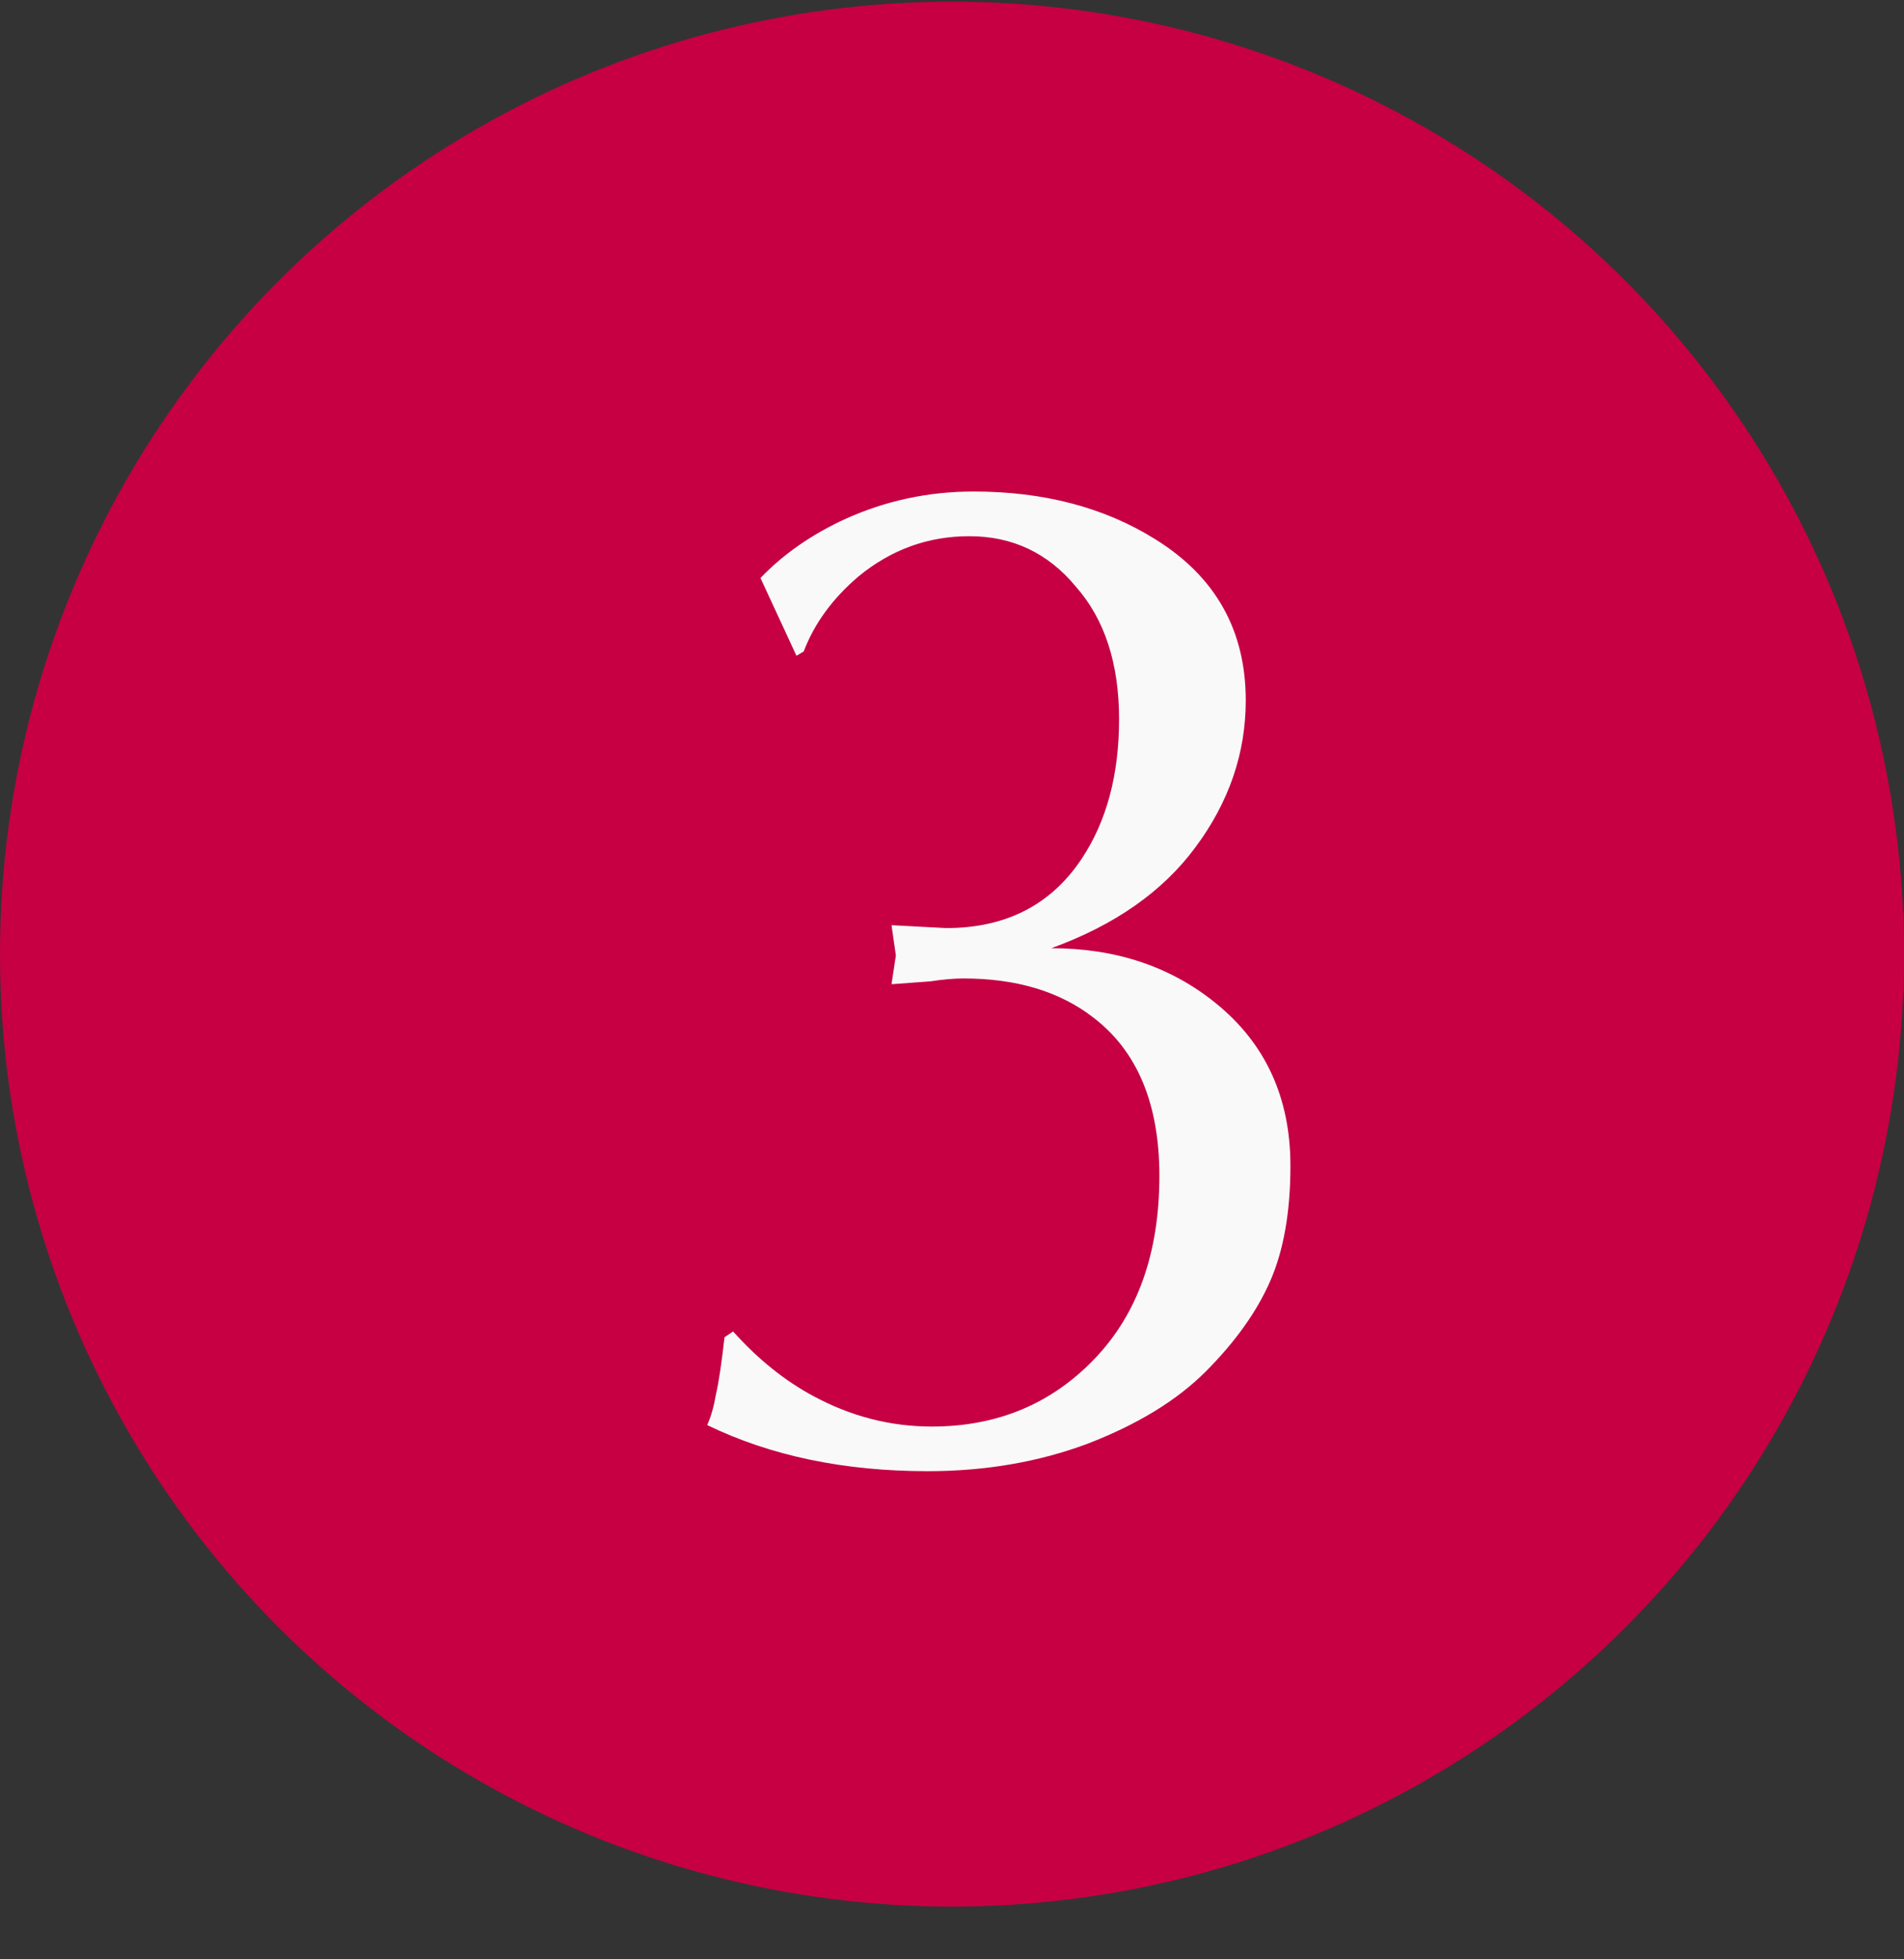 <svg xmlns="http://www.w3.org/2000/svg" width="35" height="36" viewBox="0 0 35 36" fill="none"><rect x="0" y="0" width="35" height="36" fill="#333333" stroke="none"/><circle cx="17.5" cy="17.531" r="17.5" fill="#C60042"></circle><path d="M23.721 21.419C23.721 22.267 23.597 22.972 23.35 23.537C23.103 24.102 22.706 24.658 22.159 25.205C21.629 25.734 20.906 26.175 19.988 26.528C19.088 26.864 18.109 27.031 17.05 27.031C15.515 27.031 14.165 26.749 13 26.184C13.071 26.025 13.123 25.84 13.159 25.628C13.212 25.399 13.265 25.046 13.318 24.57L13.476 24.464C13.935 24.975 14.429 25.372 14.959 25.655C15.647 26.025 16.371 26.211 17.129 26.211C18.329 26.211 19.326 25.796 20.121 24.966C20.915 24.137 21.312 23.017 21.312 21.605C21.312 20.281 20.906 19.311 20.094 18.693C19.477 18.216 18.682 17.978 17.712 17.978C17.535 17.978 17.332 17.996 17.103 18.031C16.873 18.049 16.635 18.067 16.388 18.084L16.468 17.555L16.388 16.999L17.394 17.052C18.488 17.052 19.318 16.628 19.882 15.781C20.341 15.093 20.571 14.237 20.571 13.214C20.571 12.19 20.306 11.378 19.776 10.778C19.265 10.161 18.612 9.852 17.818 9.852C17.059 9.852 16.379 10.099 15.779 10.593C15.303 10.999 14.968 11.458 14.774 11.97L14.641 12.049L13.979 10.62C14.403 10.178 14.924 9.817 15.541 9.534C16.282 9.199 17.068 9.031 17.897 9.031C19.185 9.031 20.297 9.322 21.232 9.905C22.344 10.593 22.9 11.581 22.9 12.87C22.9 13.84 22.591 14.74 21.974 15.569C21.373 16.381 20.491 16.999 19.326 17.422C20.509 17.422 21.515 17.758 22.344 18.428C23.262 19.169 23.721 20.166 23.721 21.419Z" fill="#F9F9F9"></path></svg>